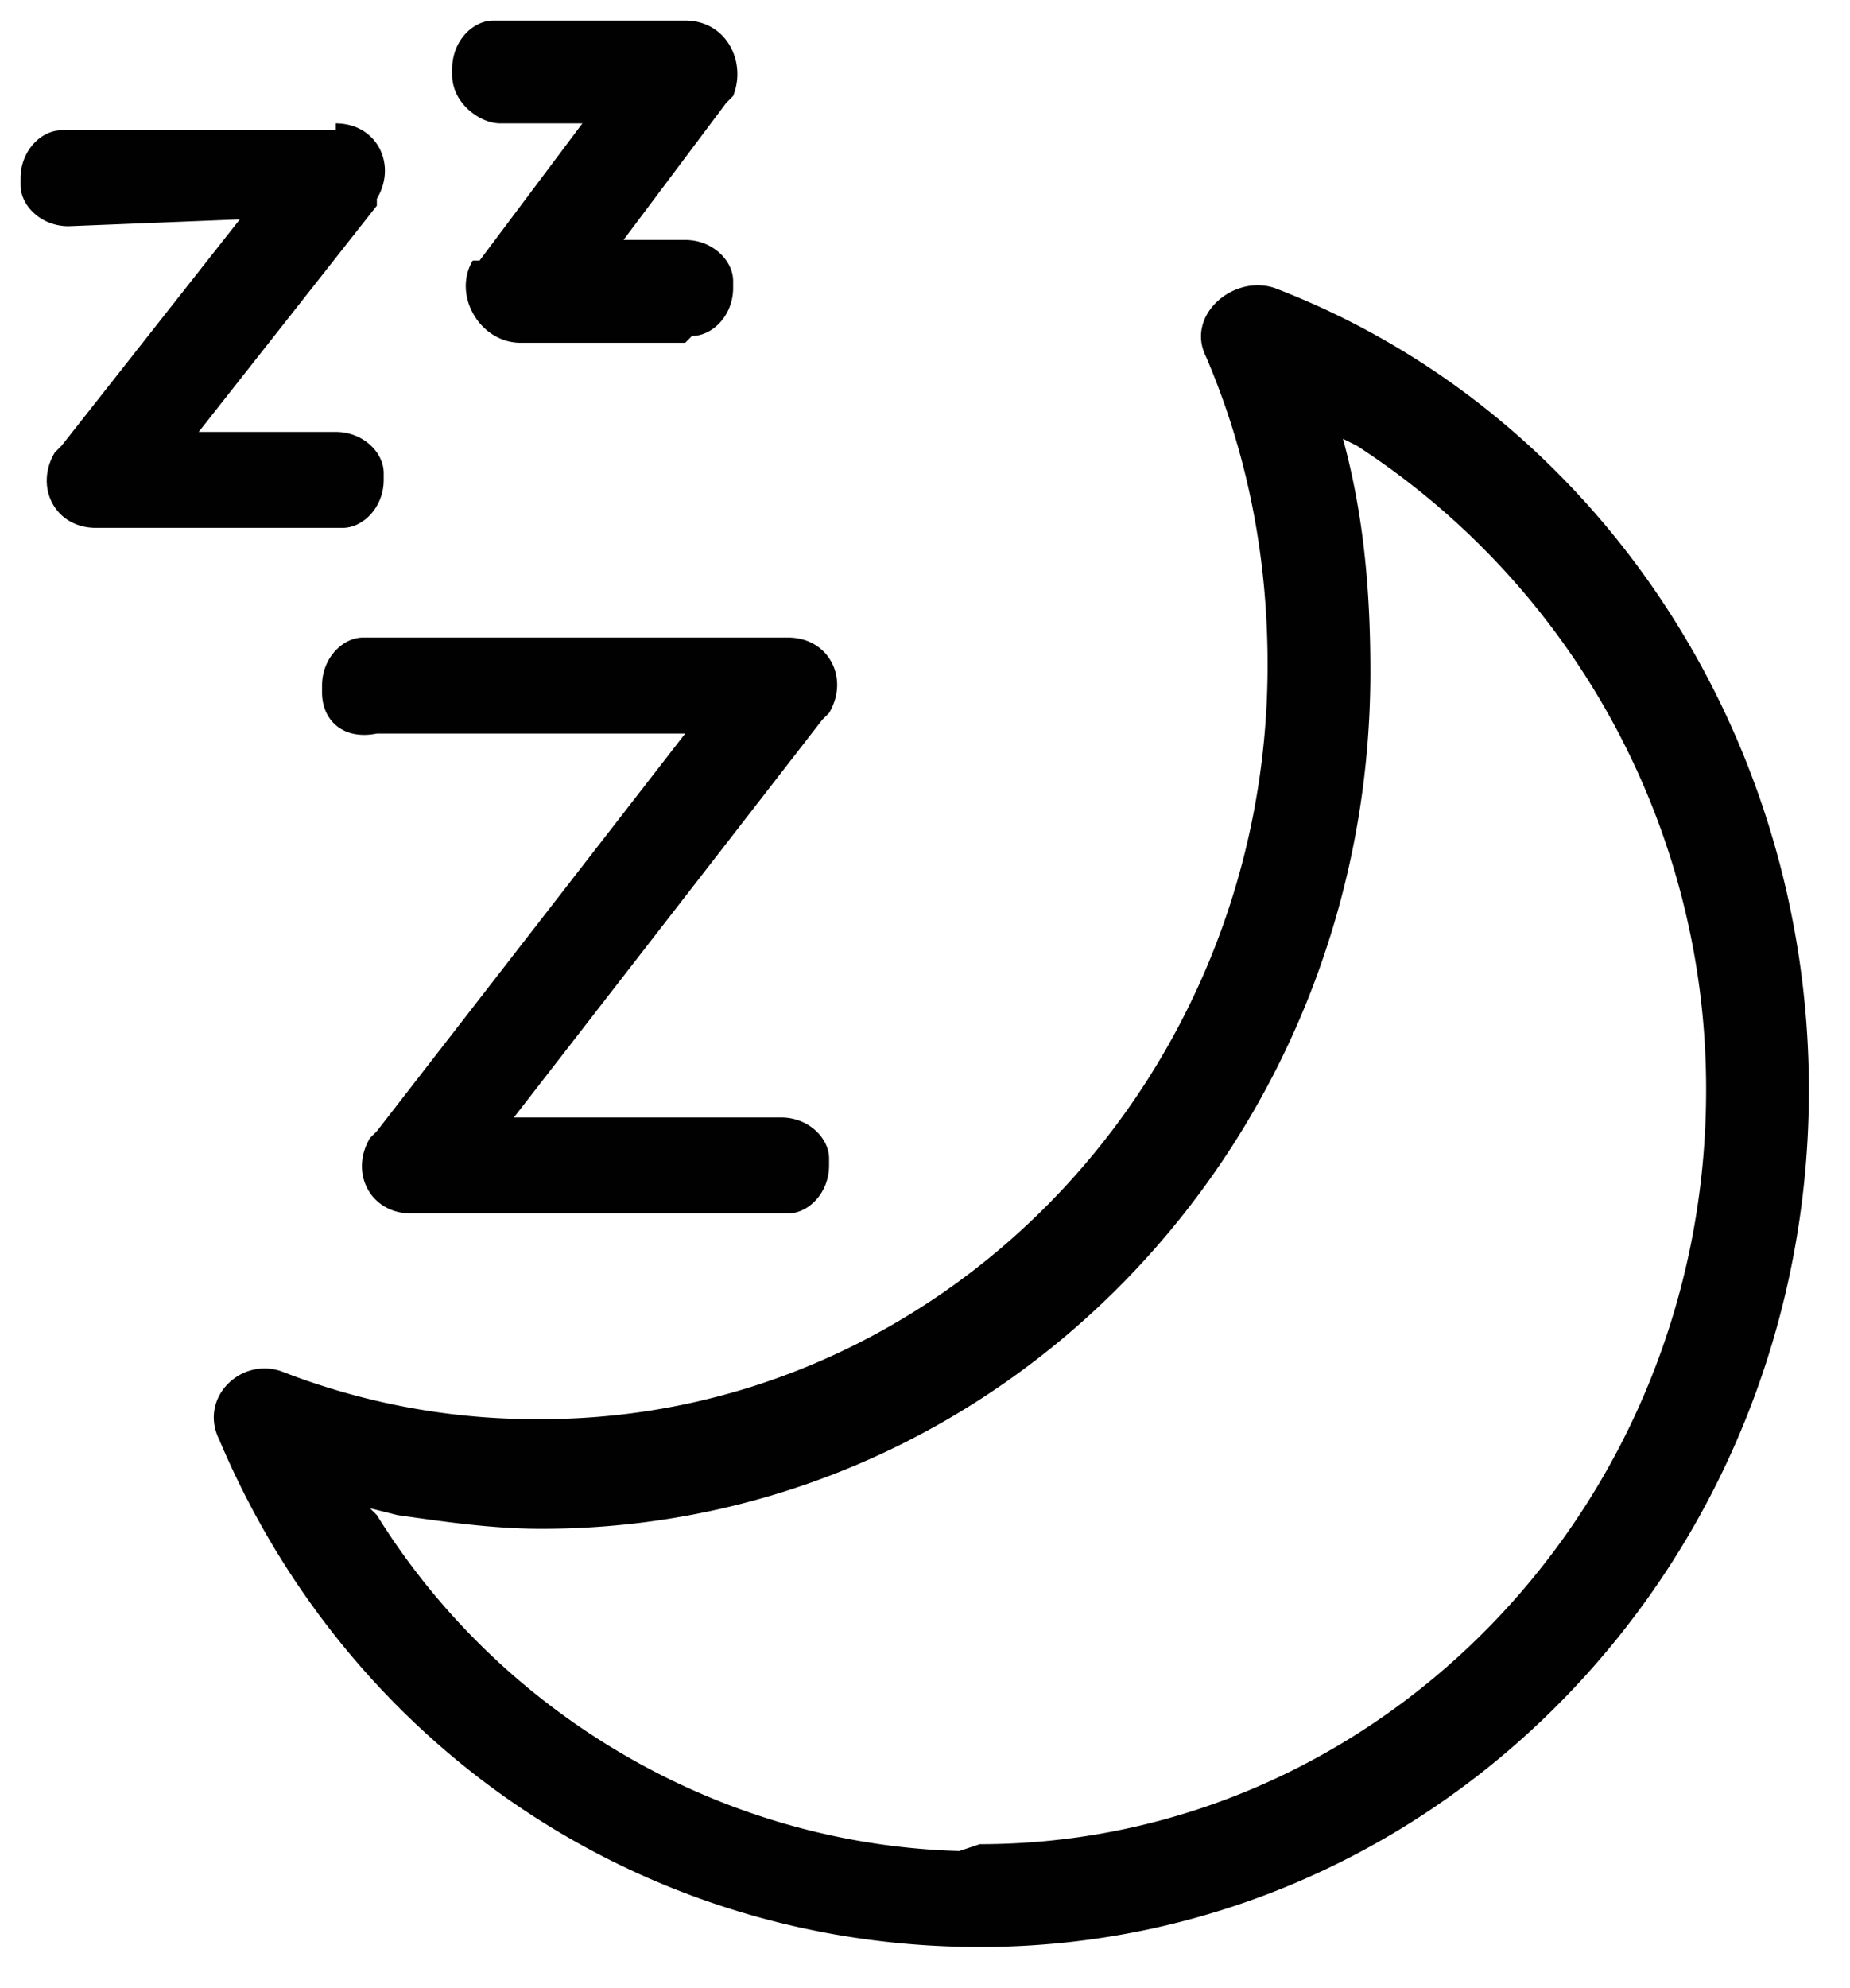 <svg xmlns="http://www.w3.org/2000/svg" viewBox="0 0 27 29" fill="#010101"><path d="M17.6 5.2c.6 1.4.9 2.9.9 4.5 0 6.1-4.8 11-10.6 11a10.21 10.21 0 0 1-3.8-.7c-.6-.2-1.2.4-.9 1 1.9 4.5 6.2 7.4 11.1 7.4 6.7 0 12.1-5.6 12.1-12.5 0-5.2-3.1-9.9-7.8-11.7-.6-.2-1.3.4-1 1zm2 1.2l.2.1a11.18 11.18 0 0 1 5.1 9.4c0 6.1-4.8 11-10.6 11l-.3.1c-3.5-.1-6.7-2-8.5-4.9l-.1-.1.4.1c.7.1 1.4.2 2.1.2 6.7 0 12.1-5.6 12.1-12.5 0-1.2-.1-2.3-.4-3.4h0zm-8.1 2.9c.6 0 .9.6.6 1.1l-.1.1-4.5 5.8h3.9c.4 0 .7.3.7.6v.1c0 .4-.3.7-.6.7h-.1H6c-.6 0-.9-.6-.6-1.1l.1-.1 4.5-5.8H5.5c-.5.1-.8-.2-.8-.6V10c0-.4.3-.7.6-.7h.1 6.1zM4.9 1.8c.6 0 .9.6.6 1.1V3L2.9 6.3h2c.4 0 .7.3.7.6V7c0 .4-.3.7-.6.7h-.1-3.5c-.6 0-.9-.6-.6-1.1l.1-.1 2.6-3.3-2.5.1c-.4 0-.7-.3-.7-.6v-.1c0-.4.3-.7.6-.7H1h3.9zM10 .3c.6 0 .9.6.7 1.1l-.1.1-1.5 2h.9c.4 0 .7.3.7.6v.1c0 .4-.3.7-.6.7L10 5H7.6c-.6 0-1-.7-.7-1.2H7l1.5-2H7.3c-.3 0-.7-.3-.7-.7V1c0-.4.3-.7.6-.7h.1H10z"></path></svg>